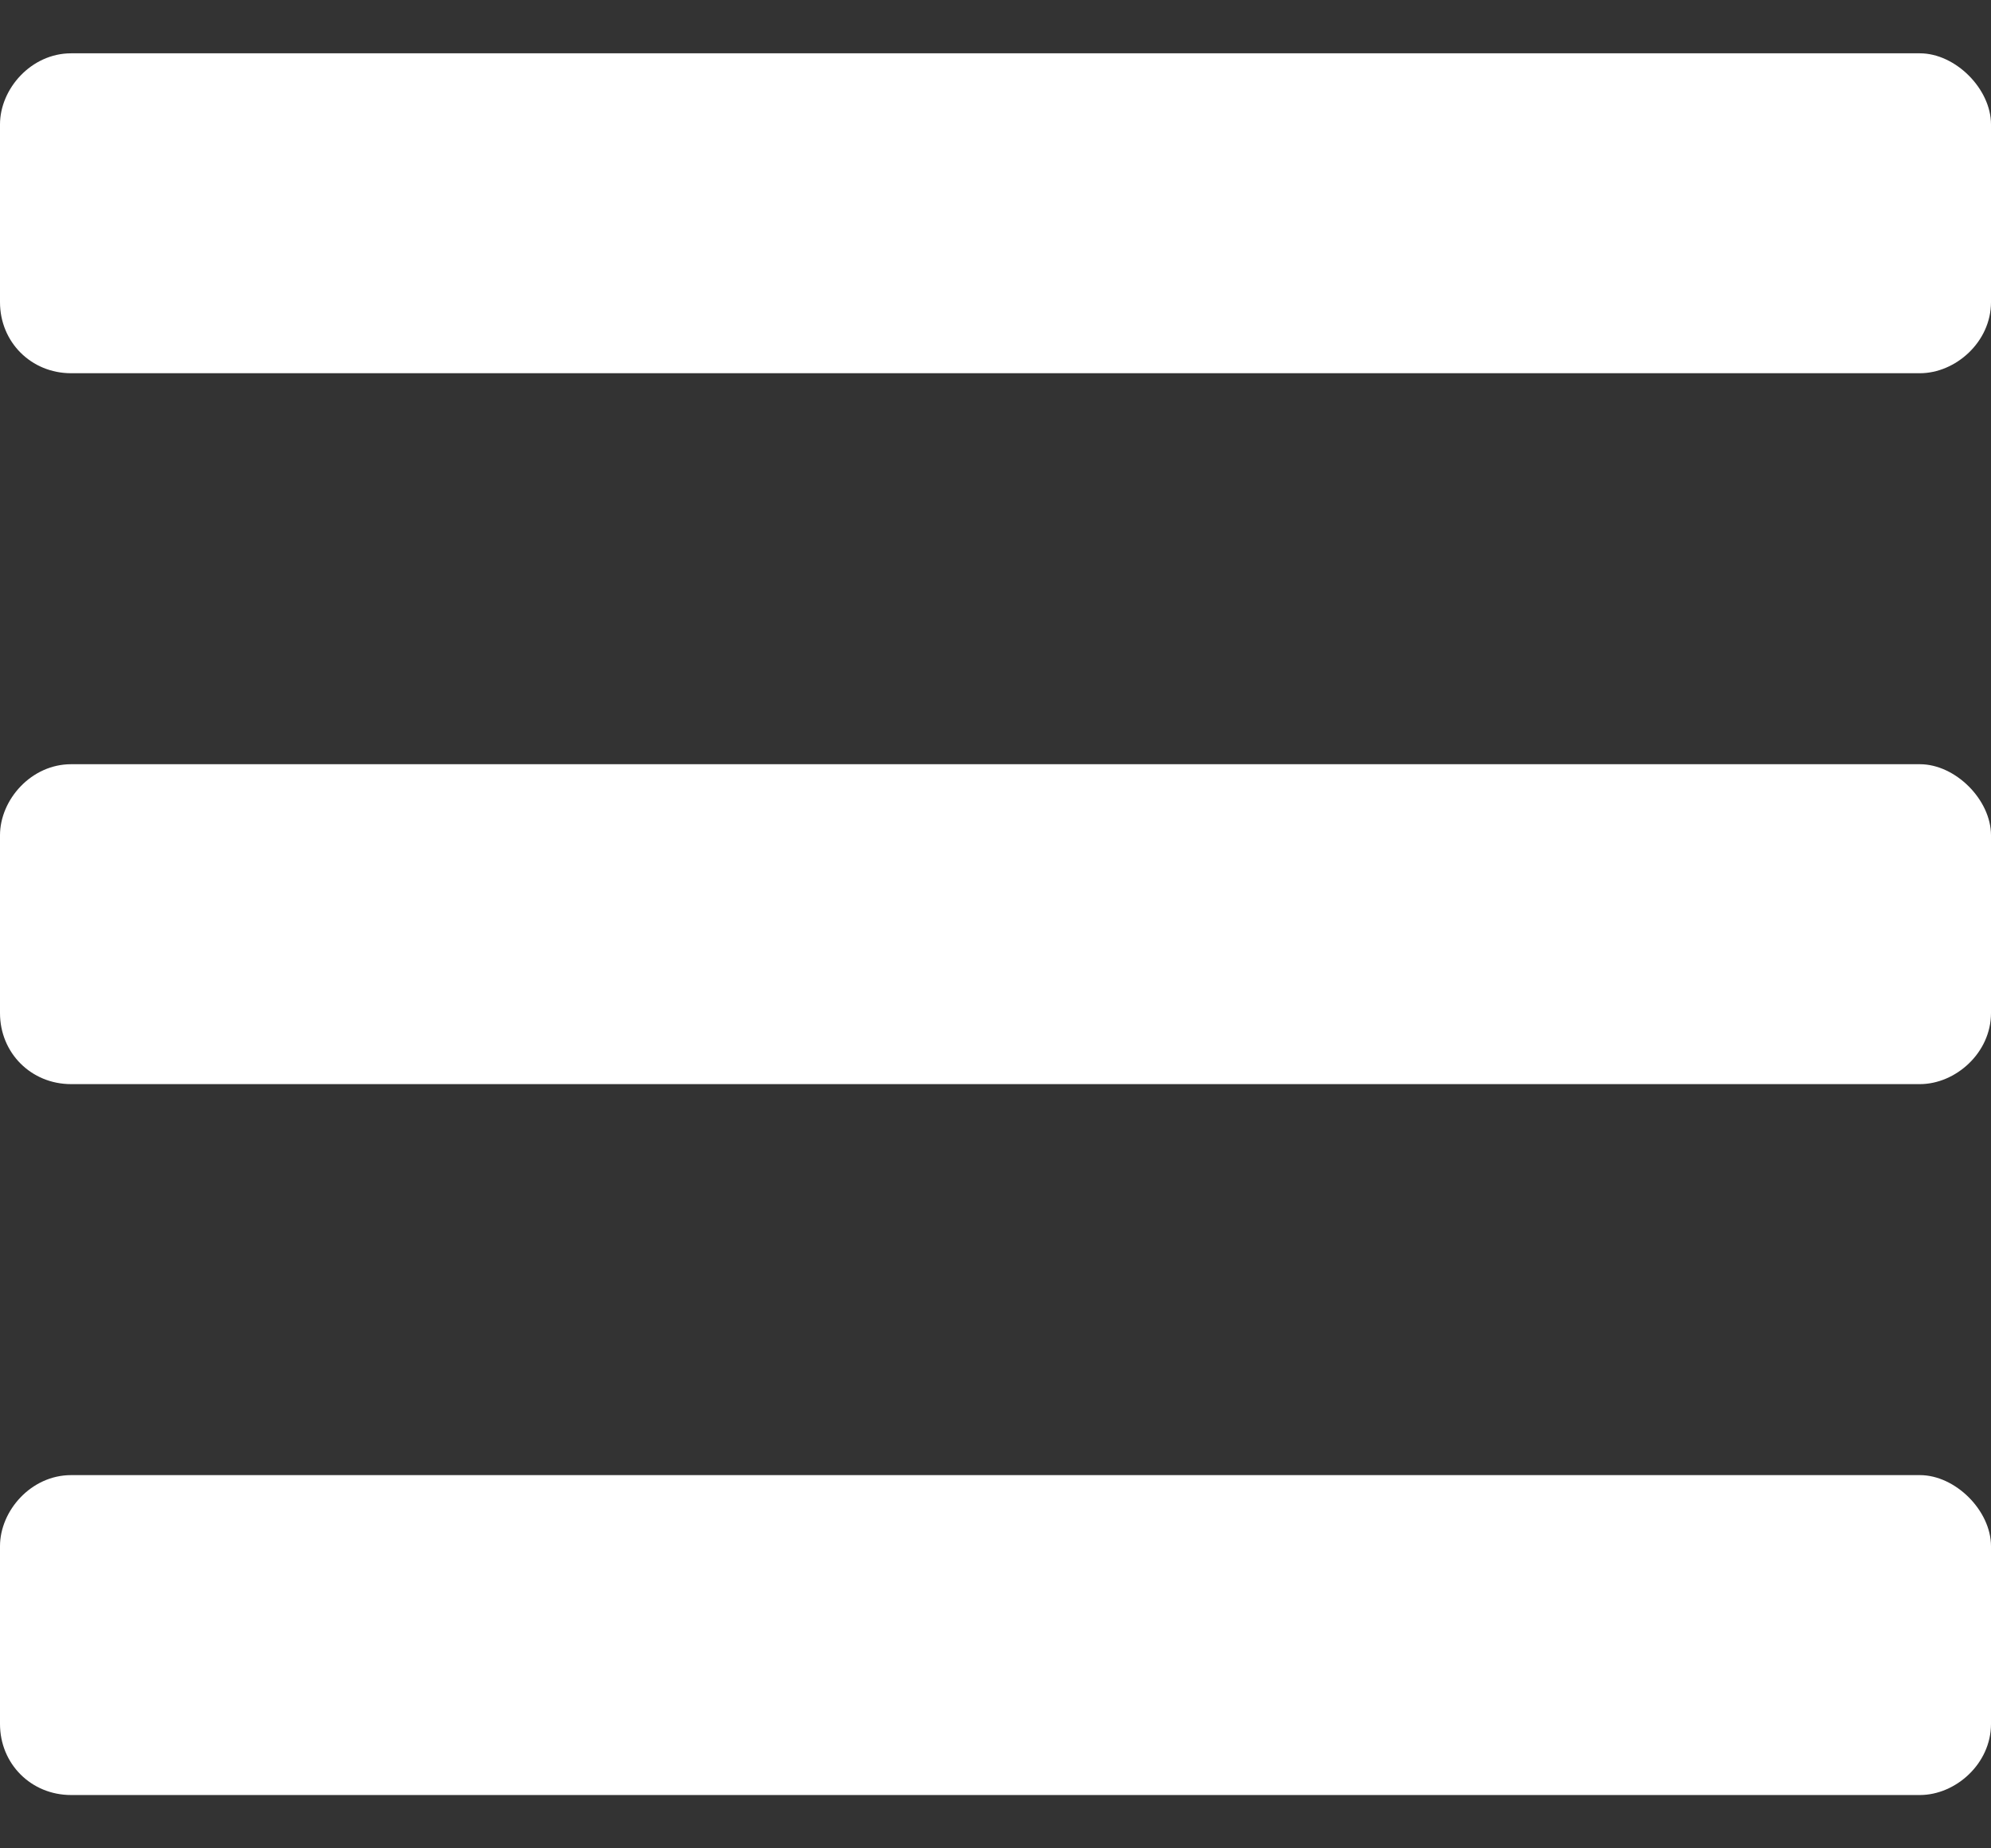 <svg width="28" height="26" viewBox="0 0 28 26" fill="none" xmlns="http://www.w3.org/2000/svg">
<rect x="0" y="0" width="28" height="26" fill="#333333" stroke="none"/>
<path d="M1 5.25H27C27.5 5.25 28 4.812 28 4.25V1.75C28 1.25 27.5 0.75 27 0.75H1C0.438 0.75 0 1.25 0 1.75V4.25C0 4.812 0.438 5.25 1 5.25ZM1 15.25H27C27.5 15.25 28 14.812 28 14.25V11.75C28 11.25 27.5 10.75 27 10.75H1C0.438 10.75 0 11.25 0 11.75V14.25C0 14.812 0.438 15.25 1 15.25ZM1 25.25H27C27.5 25.25 28 24.812 28 24.25V21.75C28 21.25 27.5 20.75 27 20.75H1C0.438 20.75 0 21.25 0 21.75V24.25C0 24.812 0.438 25.25 1 25.25Z" fill="white"/>
</svg>

